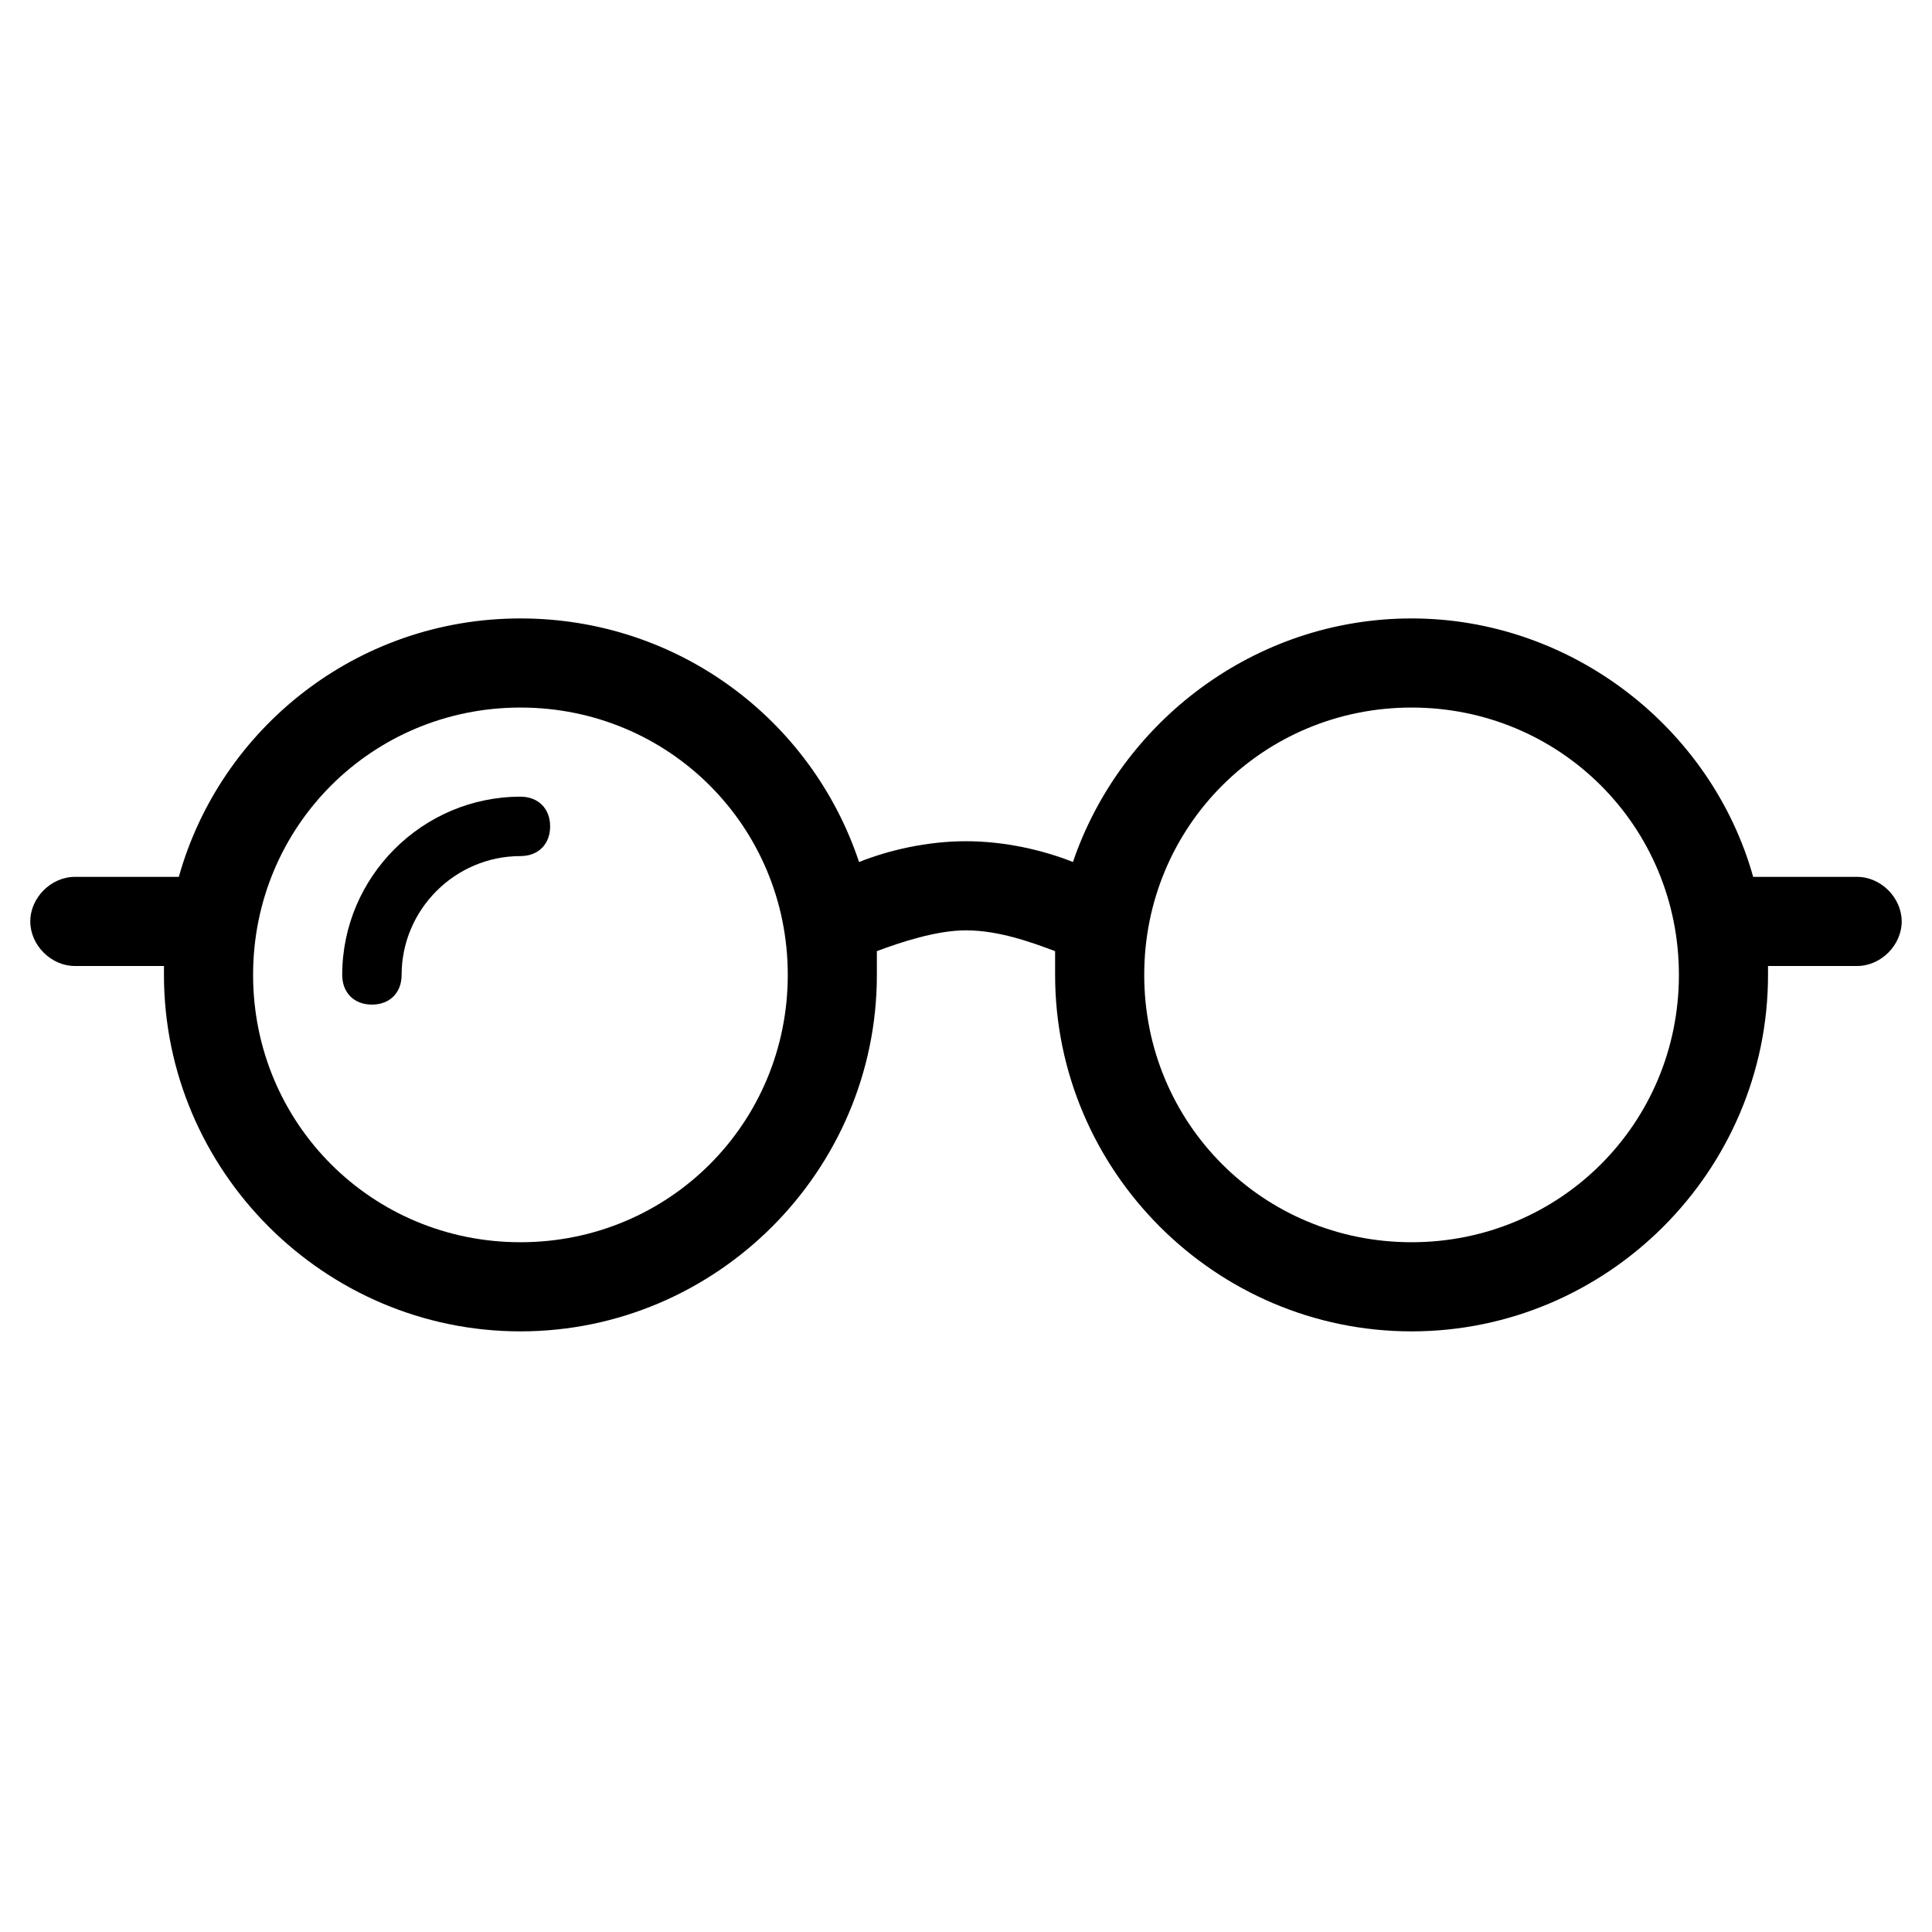 <?xml version="1.0" encoding="UTF-8"?>
<!-- Uploaded to: ICON Repo, www.iconrepo.com, Generator: ICON Repo Mixer Tools -->
<svg fill="#000000" width="800px" height="800px" version="1.1" viewBox="144 144 512 512" xmlns="http://www.w3.org/2000/svg">
 <g>
  <path d="m281.92 355.13c-25.977 0-47.23 21.254-47.23 47.23 0 4.723 3.148 7.871 7.871 7.871s7.871-3.148 7.871-7.871c0-17.32 14.168-31.488 31.488-31.488 4.723 0 7.871-3.148 7.871-7.871s-3.148-7.871-7.871-7.871z"/>
  <path d="m636.16 376.38h-27.551c-11.02-39.359-48.02-68.488-90.527-68.488-41.723 0-77.145 27.551-89.742 64.551-7.871-3.148-18.105-5.512-28.34-5.512s-20.469 2.363-28.34 5.512c-12.594-37.785-48.02-64.551-89.742-64.551-43.297 0-79.508 29.129-90.527 68.488h-27.555c-6.297 0-11.809 5.512-11.809 11.809 0.004 6.297 5.512 11.809 11.809 11.809h23.617v2.363c0 51.957 42.508 94.465 94.465 94.465s94.465-42.508 94.465-94.465v-6.297c6.297-2.363 15.742-5.512 23.617-5.512 8.66 0 17.32 3.148 23.617 5.512v6.297c0 51.957 42.508 94.465 94.465 94.465s94.465-42.508 94.465-94.465v-2.363h23.617c6.297 0 11.809-5.512 11.809-11.809-0.004-6.297-5.516-11.809-11.812-11.809zm-354.24 96.824c-39.359 0-70.848-31.488-70.848-70.848s31.488-70.848 70.848-70.848 70.848 31.488 70.848 70.848-31.488 70.848-70.848 70.848zm236.16 0c-39.359 0-70.848-31.488-70.848-70.848s31.488-70.848 70.848-70.848 70.848 31.488 70.848 70.848-31.488 70.848-70.848 70.848z"/>
 </g>
</svg>